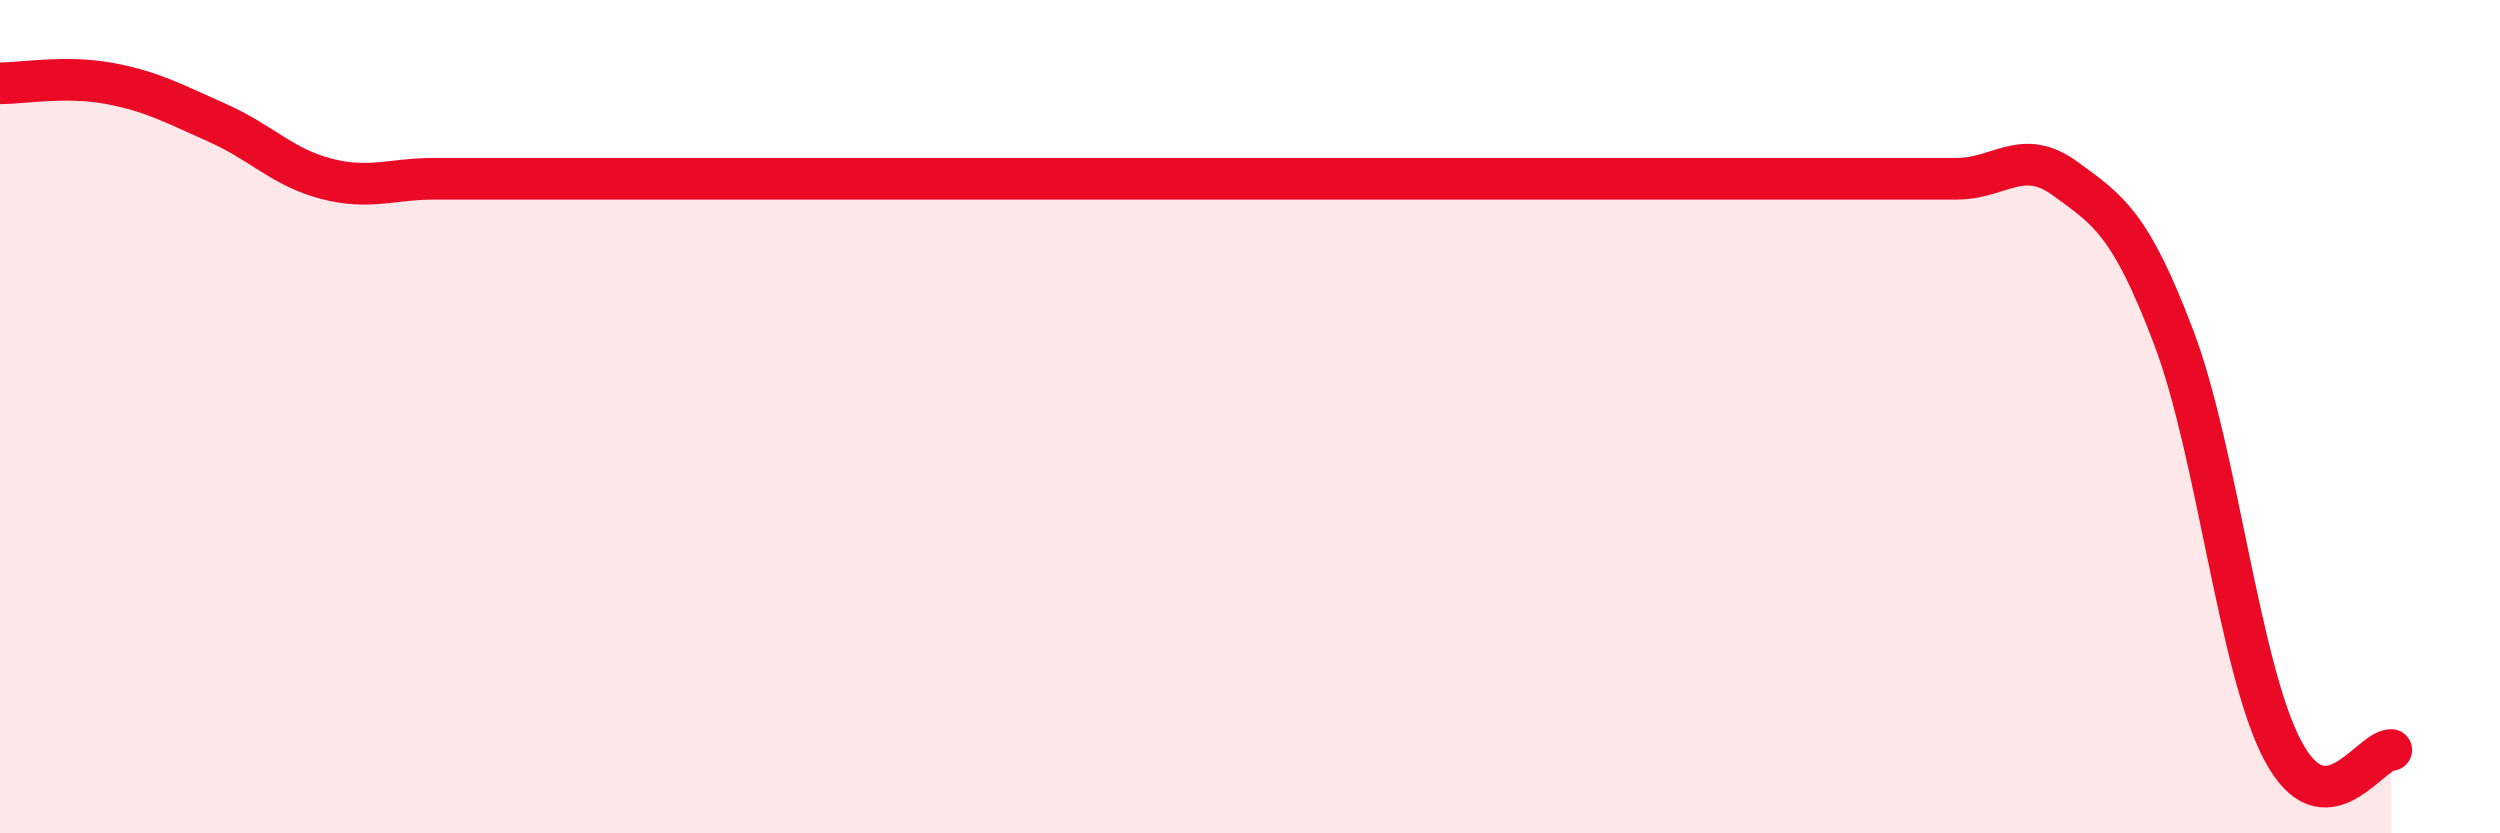 
    <svg width="60" height="20" viewBox="0 0 60 20" xmlns="http://www.w3.org/2000/svg">
      <path
        d="M 0,2 C 0.52,2 1.57,1.81 2.61,2 C 3.65,2.19 4.18,2.49 5.22,2.95 C 6.26,3.41 6.79,4.02 7.83,4.29 C 8.87,4.56 9.39,4.29 10.43,4.29 C 11.47,4.29 12,4.29 13.04,4.29 C 14.08,4.29 14.61,4.29 15.65,4.29 C 16.69,4.29 17.22,4.29 18.26,4.29 C 19.3,4.29 19.83,4.29 20.87,4.29 C 21.91,4.29 22.44,4.29 23.48,4.29 C 24.52,4.29 25.05,4.29 26.09,4.29 C 27.13,4.29 27.66,4.29 28.7,4.29 C 29.74,4.29 30.26,4.29 31.3,4.29 C 32.34,4.29 32.87,4.29 33.91,4.29 C 34.95,4.29 35.48,4.29 36.52,4.29 C 37.56,4.29 38.09,4.29 39.13,4.29 C 40.17,4.29 40.7,4.29 41.74,4.29 C 42.78,4.29 43.31,4.29 44.35,4.29 C 45.39,4.29 45.92,4.29 46.96,4.29 C 48,4.29 48.53,3.53 49.57,4.29 C 50.61,5.05 51.13,5.36 52.17,8.1 C 53.21,10.84 53.74,16.02 54.78,18 C 55.82,19.98 56.87,18 57.39,18L57.39 20L0 20Z"
        fill="#EB0A25"
        opacity="0.1"
        stroke-linecap="round"
        stroke-linejoin="round"
      />
      <path
        d="M 0,2 C 0.52,2 1.57,1.81 2.61,2 C 3.65,2.19 4.18,2.49 5.22,2.95 C 6.26,3.41 6.79,4.02 7.83,4.29 C 8.87,4.56 9.39,4.29 10.43,4.29 C 11.47,4.29 12,4.29 13.04,4.29 C 14.08,4.29 14.61,4.29 15.65,4.29 C 16.69,4.29 17.22,4.29 18.26,4.29 C 19.3,4.29 19.83,4.29 20.87,4.29 C 21.91,4.29 22.44,4.29 23.48,4.29 C 24.52,4.29 25.05,4.29 26.09,4.29 C 27.13,4.29 27.66,4.29 28.7,4.29 C 29.74,4.29 30.26,4.29 31.3,4.29 C 32.34,4.29 32.87,4.29 33.91,4.29 C 34.95,4.29 35.48,4.29 36.52,4.29 C 37.56,4.29 38.09,4.29 39.13,4.29 C 40.17,4.29 40.7,4.29 41.74,4.29 C 42.78,4.29 43.31,4.29 44.35,4.29 C 45.39,4.29 45.92,4.29 46.96,4.29 C 48,4.29 48.53,3.53 49.57,4.29 C 50.61,5.05 51.13,5.36 52.17,8.1 C 53.21,10.84 53.74,16.02 54.78,18 C 55.82,19.98 56.87,18 57.39,18"
        stroke="#EB0A25"
        stroke-width="1"
        fill="none"
        stroke-linecap="round"
        stroke-linejoin="round"
      />
    </svg>
  